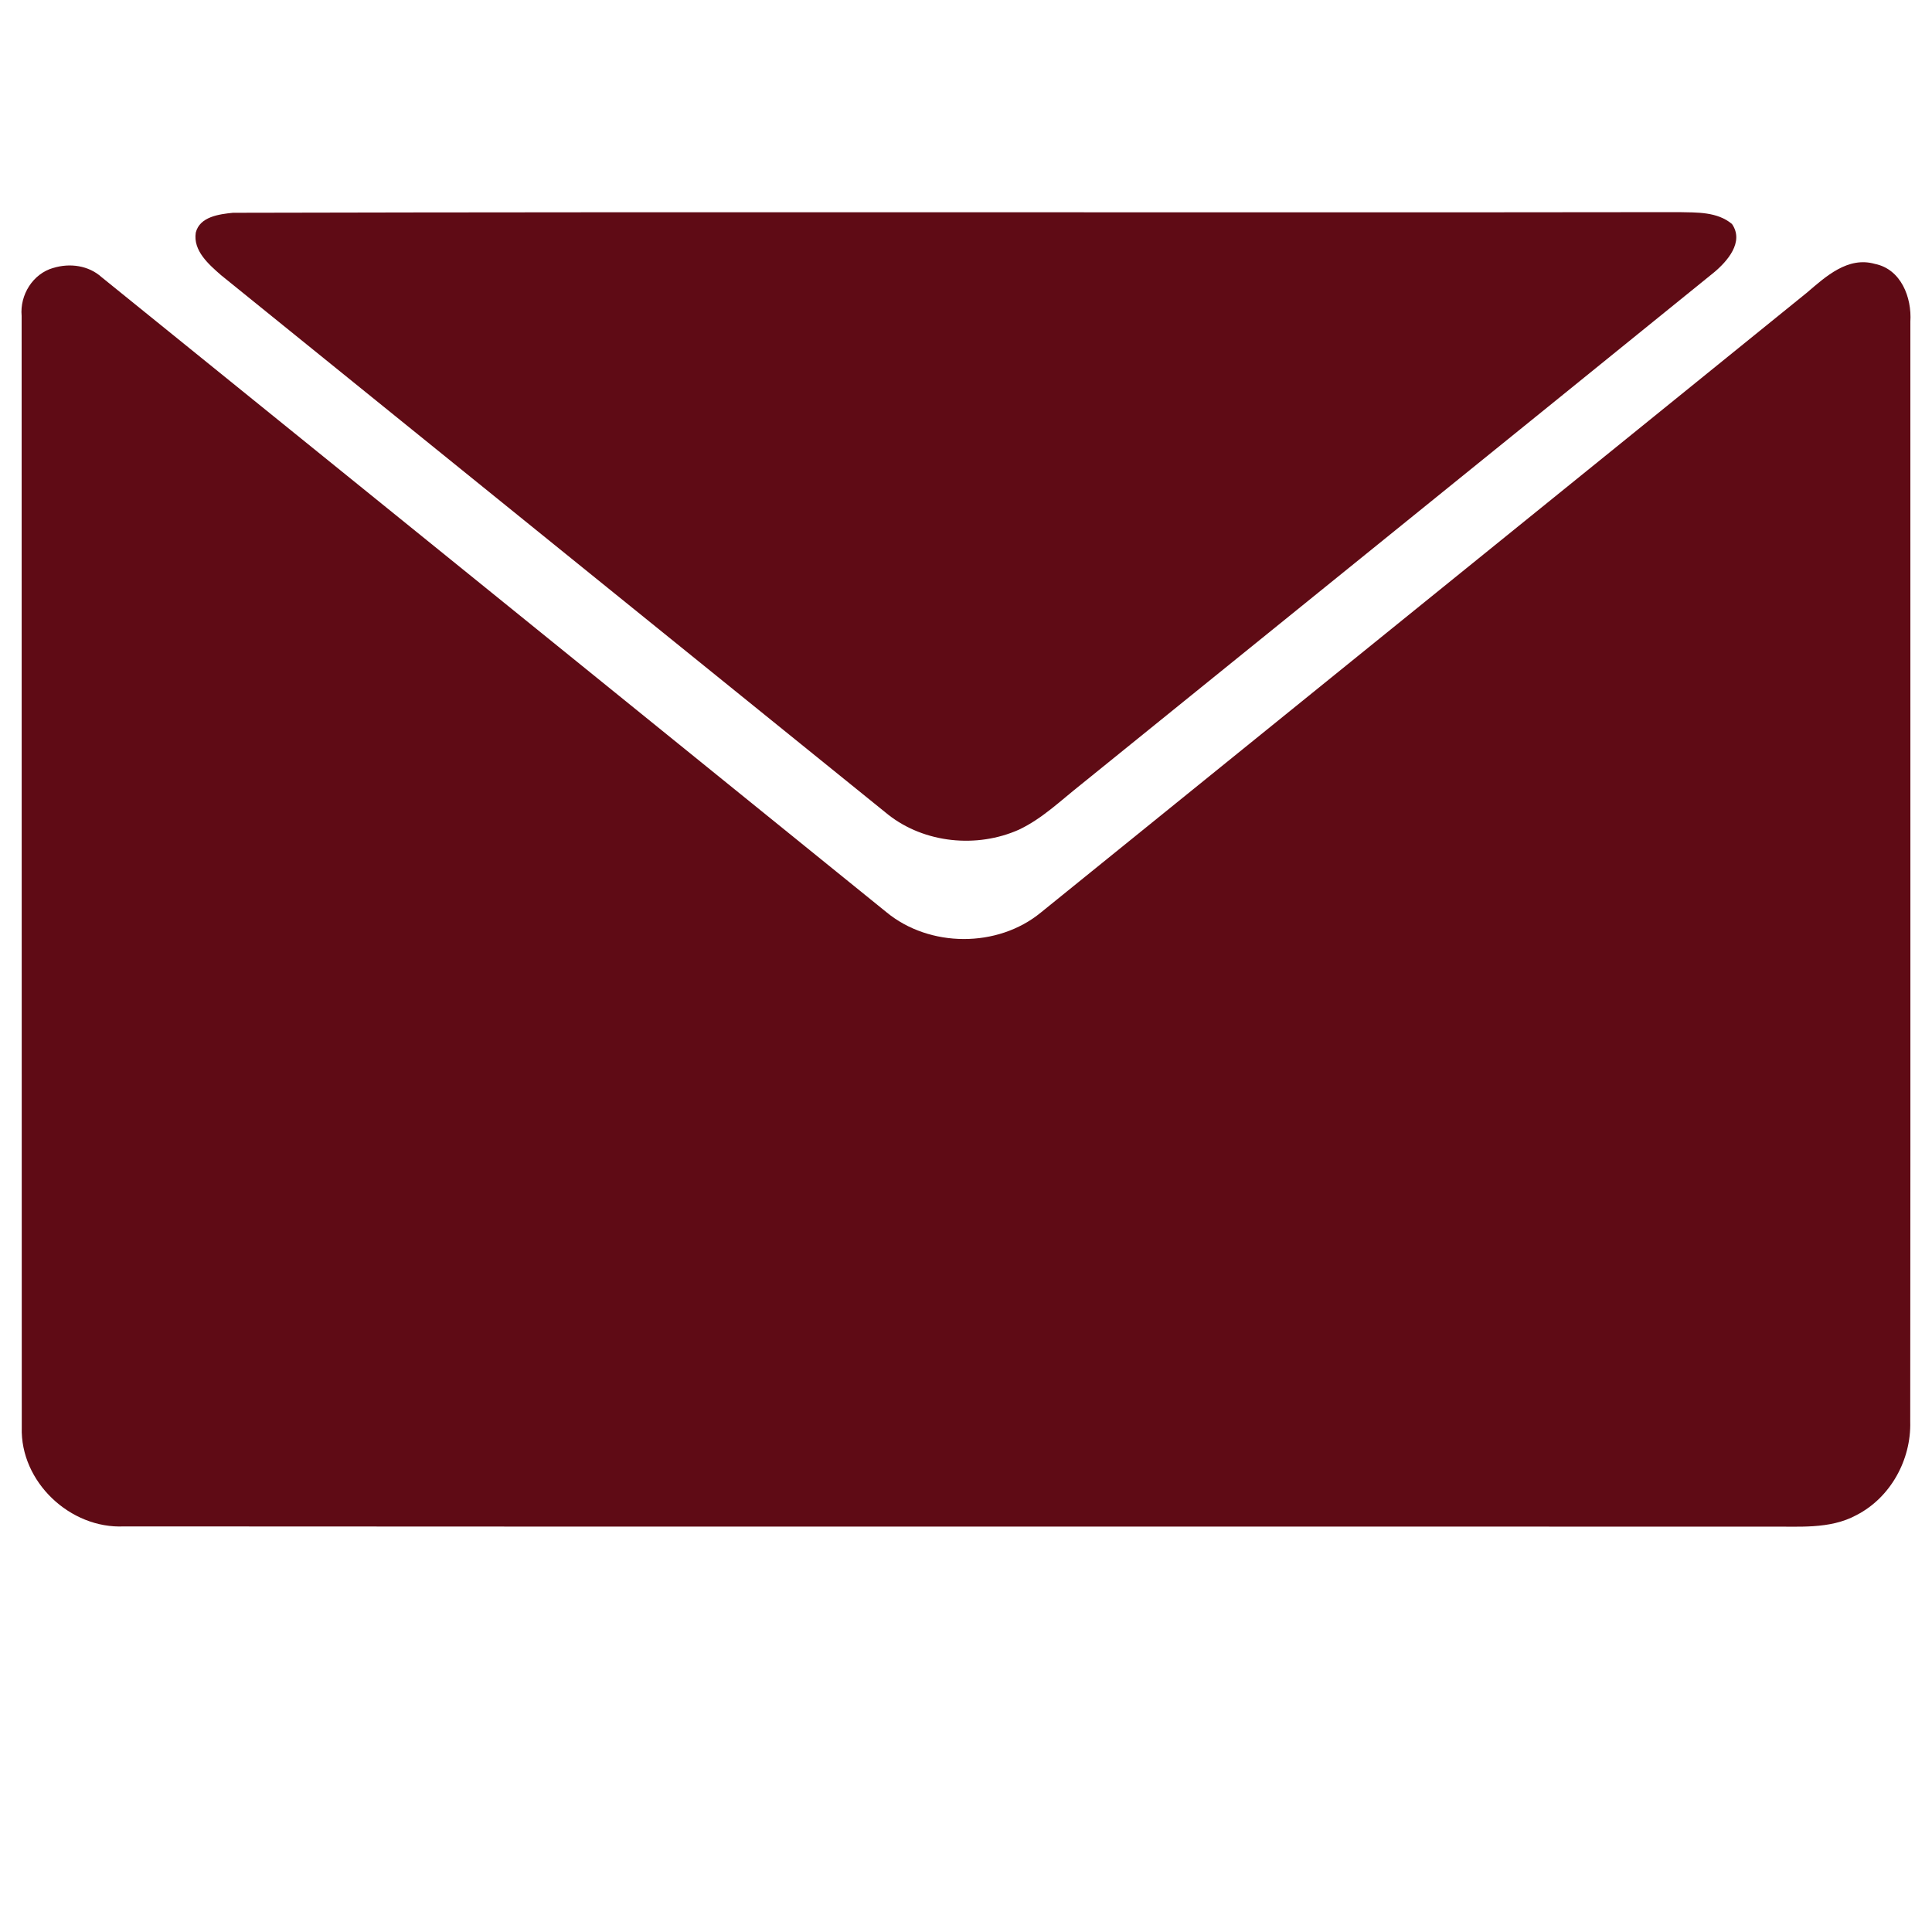 <?xml version="1.0" encoding="UTF-8"?>
<!DOCTYPE svg PUBLIC "-//W3C//DTD SVG 1.1//EN" "http://www.w3.org/Graphics/SVG/1.1/DTD/svg11.dtd">
<!-- Creator: CorelDRAW -->
<svg xmlns="http://www.w3.org/2000/svg" xml:space="preserve" width="15px" height="15px" style="shape-rendering:geometricPrecision; text-rendering:geometricPrecision; image-rendering:optimizeQuality; fill-rule:evenodd; clip-rule:evenodd"
viewBox="0 0 15 15">
 <defs>
  <style type="text/css">
   <![CDATA[
    .fil0 {fill:#5F0B15}
   ]]>
  </style>
 </defs>
 <g id="Capa_x0020_1">
  <g id="_59003336">
   <path id="_59005232" class="fil0" d="M1.811 1.652c3.741,-0.009 7.482,0 11.223,-0.005 0.141,0.003 0.298,-0.004 0.413,0.092 0.097,0.14 -0.037,0.291 -0.142,0.378 -1.636,1.326 -3.275,2.649 -4.912,3.974 -0.156,0.123 -0.302,0.266 -0.483,0.351 -0.326,0.145 -0.732,0.105 -1.014,-0.117 -1.727,-1.395 -3.452,-2.792 -5.179,-4.188 -0.096,-0.084 -0.219,-0.19 -0.197,-0.331 0.031,-0.124 0.182,-0.143 0.289,-0.154z"/>
   <path id="_59002736" class="fil0" d="M0.415 2.08c0.128,-0.039 0.273,-0.019 0.374,0.072 2.031,1.643 4.062,3.285 6.093,4.93 0.334,0.276 0.863,0.279 1.199,0.003 1.982,-1.605 3.966,-3.207 5.948,-4.813 0.146,-0.125 0.318,-0.283 0.528,-0.223 0.203,0.041 0.287,0.261 0.275,0.448 -0.001,2.846 0.002,5.694 -0.001,8.541 0.008,0.296 -0.153,0.589 -0.417,0.725 -0.21,0.114 -0.455,0.086 -0.684,0.09 -4.256,-0.002 -8.512,0.001 -12.767,-0.002 -0.419,0.02 -0.807,-0.347 -0.794,-0.769 -0.001,-2.876 0,-5.753 -0.001,-8.629 -0.015,-0.163 0.087,-0.328 0.246,-0.373z"/>
  </g>
 </g>
</svg>

